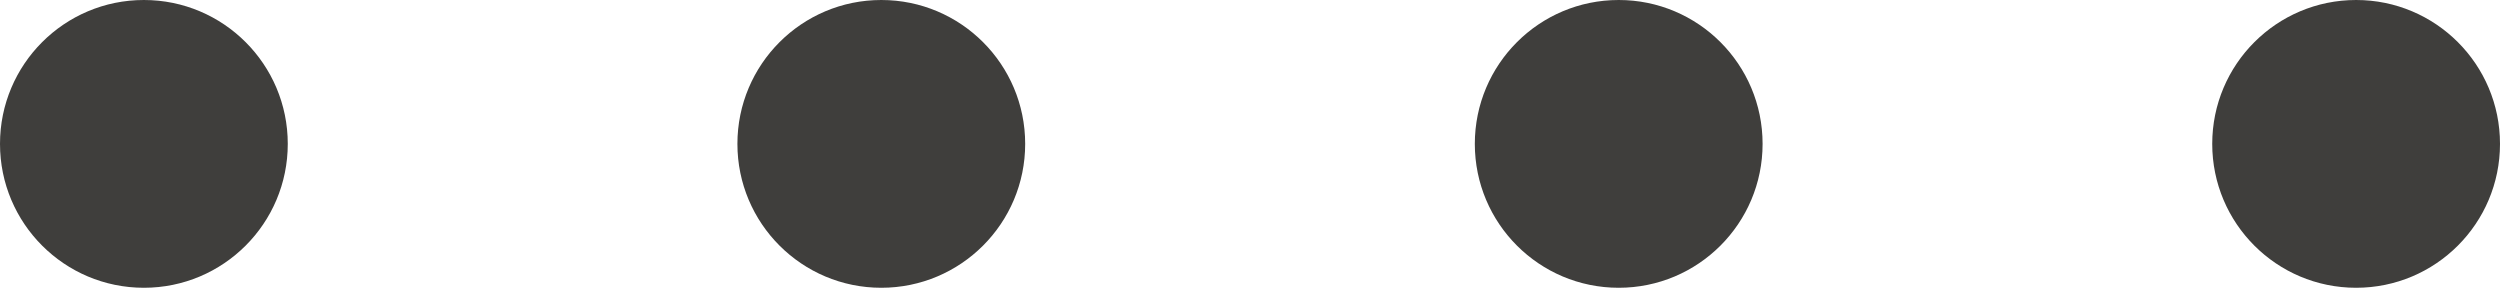<?xml version="1.0" encoding="UTF-8"?> <svg xmlns="http://www.w3.org/2000/svg" width="139" height="16" viewBox="0 0 139 16" fill="none"><circle cx="8" cy="8" r="8" fill="#3F3E3C"></circle><circle cx="49" cy="8" r="8" fill="#3F3E3C"></circle><circle cx="90" cy="8" r="8" fill="#3F3E3C"></circle><circle cx="131" cy="8" r="8" fill="#3F3E3C"></circle></svg> 